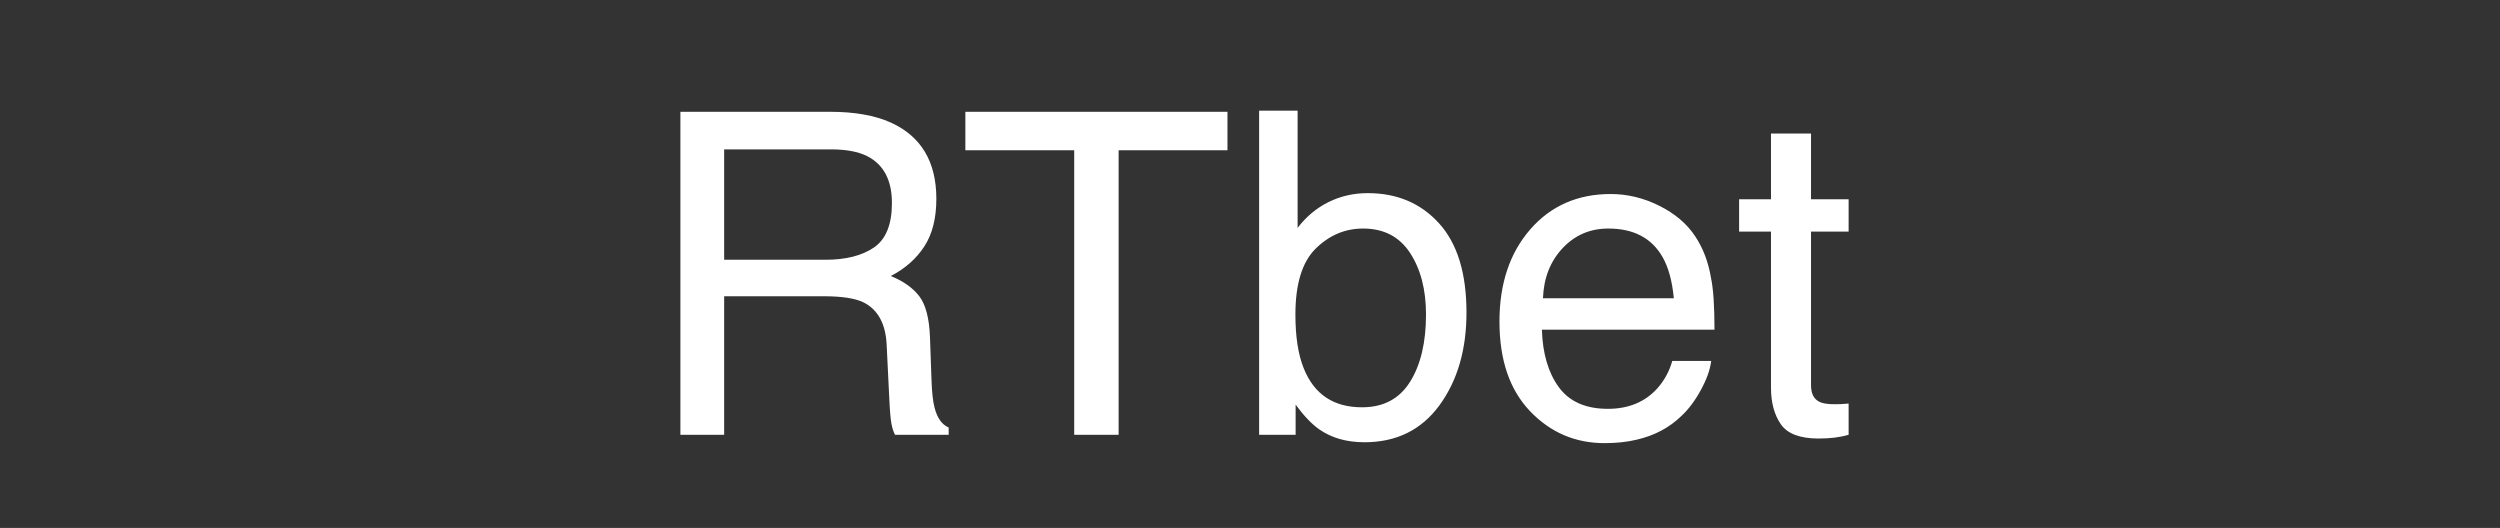 <?xml version="1.0" encoding="UTF-8"?>
<!-- Generated by Pixelmator Pro 3.5.3 -->
<svg width="161" height="34" viewBox="0 0 161 34" xmlns="http://www.w3.org/2000/svg">
    <rect x="0" y="0" width="161" height="34" fill="#333333" stroke="none"/>
    <path id="RTbet" fill="#ffffff" fill-rule="evenodd" stroke="none" d="M 114.052 8.601 L 116.63 8.601 L 116.63 12.834 L 119.051 12.834 L 119.051 14.916 L 116.63 14.916 L 116.63 24.814 C 116.63 25.343 116.809 25.697 117.168 25.876 C 117.366 25.98 117.696 26.032 118.159 26.032 C 118.282 26.032 118.414 26.029 118.555 26.025 C 118.697 26.02 118.862 26.008 119.051 25.989 L 119.051 28 C 118.758 28.085 118.454 28.146 118.138 28.184 C 117.821 28.222 117.479 28.241 117.111 28.241 C 115.922 28.241 115.115 27.936 114.69 27.327 C 114.265 26.719 114.052 25.928 114.052 24.956 L 114.052 14.916 L 111.999 14.916 L 111.999 12.834 L 114.052 12.834 Z M 103.73 12.495 C 104.806 12.495 105.849 12.747 106.859 13.252 C 107.869 13.757 108.639 14.411 109.167 15.213 C 109.677 15.978 110.017 16.87 110.187 17.89 C 110.338 18.588 110.413 19.702 110.413 21.231 L 99.298 21.231 C 99.345 22.77 99.708 24.004 100.388 24.934 C 101.068 25.864 102.12 26.329 103.546 26.329 C 104.877 26.329 105.939 25.89 106.732 25.012 C 107.185 24.502 107.506 23.912 107.695 23.242 L 110.201 23.242 C 110.135 23.799 109.915 24.42 109.542 25.104 C 109.17 25.789 108.752 26.348 108.289 26.782 C 107.515 27.537 106.557 28.047 105.415 28.312 C 104.801 28.463 104.107 28.538 103.333 28.538 C 101.445 28.538 99.845 27.851 98.533 26.478 C 97.221 25.104 96.565 23.181 96.565 20.708 C 96.565 18.272 97.225 16.294 98.547 14.774 C 99.869 13.255 101.596 12.495 103.73 12.495 Z M 107.794 19.207 C 107.69 18.102 107.449 17.219 107.072 16.559 C 106.373 15.331 105.207 14.718 103.574 14.718 C 102.403 14.718 101.422 15.14 100.629 15.985 C 99.836 16.83 99.416 17.904 99.368 19.207 Z M 81.088 7.128 L 83.566 7.128 L 83.566 14.675 C 84.123 13.948 84.788 13.394 85.562 13.011 C 86.336 12.629 87.177 12.438 88.083 12.438 C 89.971 12.438 91.502 13.087 92.678 14.385 C 93.853 15.683 94.441 17.597 94.441 20.127 C 94.441 22.525 93.86 24.517 92.699 26.103 C 91.538 27.688 89.928 28.481 87.87 28.481 C 86.719 28.481 85.746 28.203 84.953 27.646 C 84.481 27.316 83.976 26.787 83.438 26.06 L 83.438 28 L 81.088 28 Z M 87.715 26.23 C 89.093 26.23 90.124 25.682 90.809 24.587 C 91.493 23.492 91.835 22.048 91.835 20.254 C 91.835 18.659 91.493 17.337 90.809 16.29 C 90.124 15.242 89.116 14.718 87.785 14.718 C 86.624 14.718 85.607 15.147 84.734 16.006 C 83.861 16.865 83.424 18.281 83.424 20.254 C 83.424 21.68 83.603 22.836 83.962 23.724 C 84.632 25.395 85.883 26.23 87.715 26.23 Z M 79.049 7.199 L 79.049 9.677 L 72.039 9.677 L 72.039 28 L 69.179 28 L 69.179 9.677 L 62.17 9.677 L 62.17 7.199 Z M 53.15 16.729 C 54.471 16.729 55.517 16.464 56.286 15.936 C 57.056 15.407 57.44 14.453 57.44 13.075 C 57.44 11.593 56.902 10.583 55.826 10.045 C 55.25 9.762 54.481 9.62 53.518 9.62 L 46.636 9.62 L 46.636 16.729 Z M 43.818 7.199 L 53.447 7.199 C 55.033 7.199 56.34 7.43 57.369 7.893 C 59.323 8.78 60.301 10.418 60.301 12.806 C 60.301 14.052 60.043 15.072 59.529 15.865 C 59.014 16.658 58.295 17.295 57.369 17.776 C 58.181 18.107 58.792 18.541 59.203 19.079 C 59.614 19.617 59.843 20.49 59.89 21.699 L 59.989 24.488 C 60.017 25.281 60.083 25.871 60.187 26.258 C 60.357 26.919 60.659 27.344 61.094 27.533 L 61.094 28 L 57.638 28 C 57.544 27.821 57.469 27.589 57.412 27.306 C 57.355 27.023 57.308 26.475 57.27 25.664 L 57.1 22.194 C 57.034 20.835 56.529 19.924 55.585 19.461 C 55.047 19.207 54.202 19.079 53.051 19.079 L 46.636 19.079 L 46.636 28 L 43.818 28 Z"/>
</svg>
